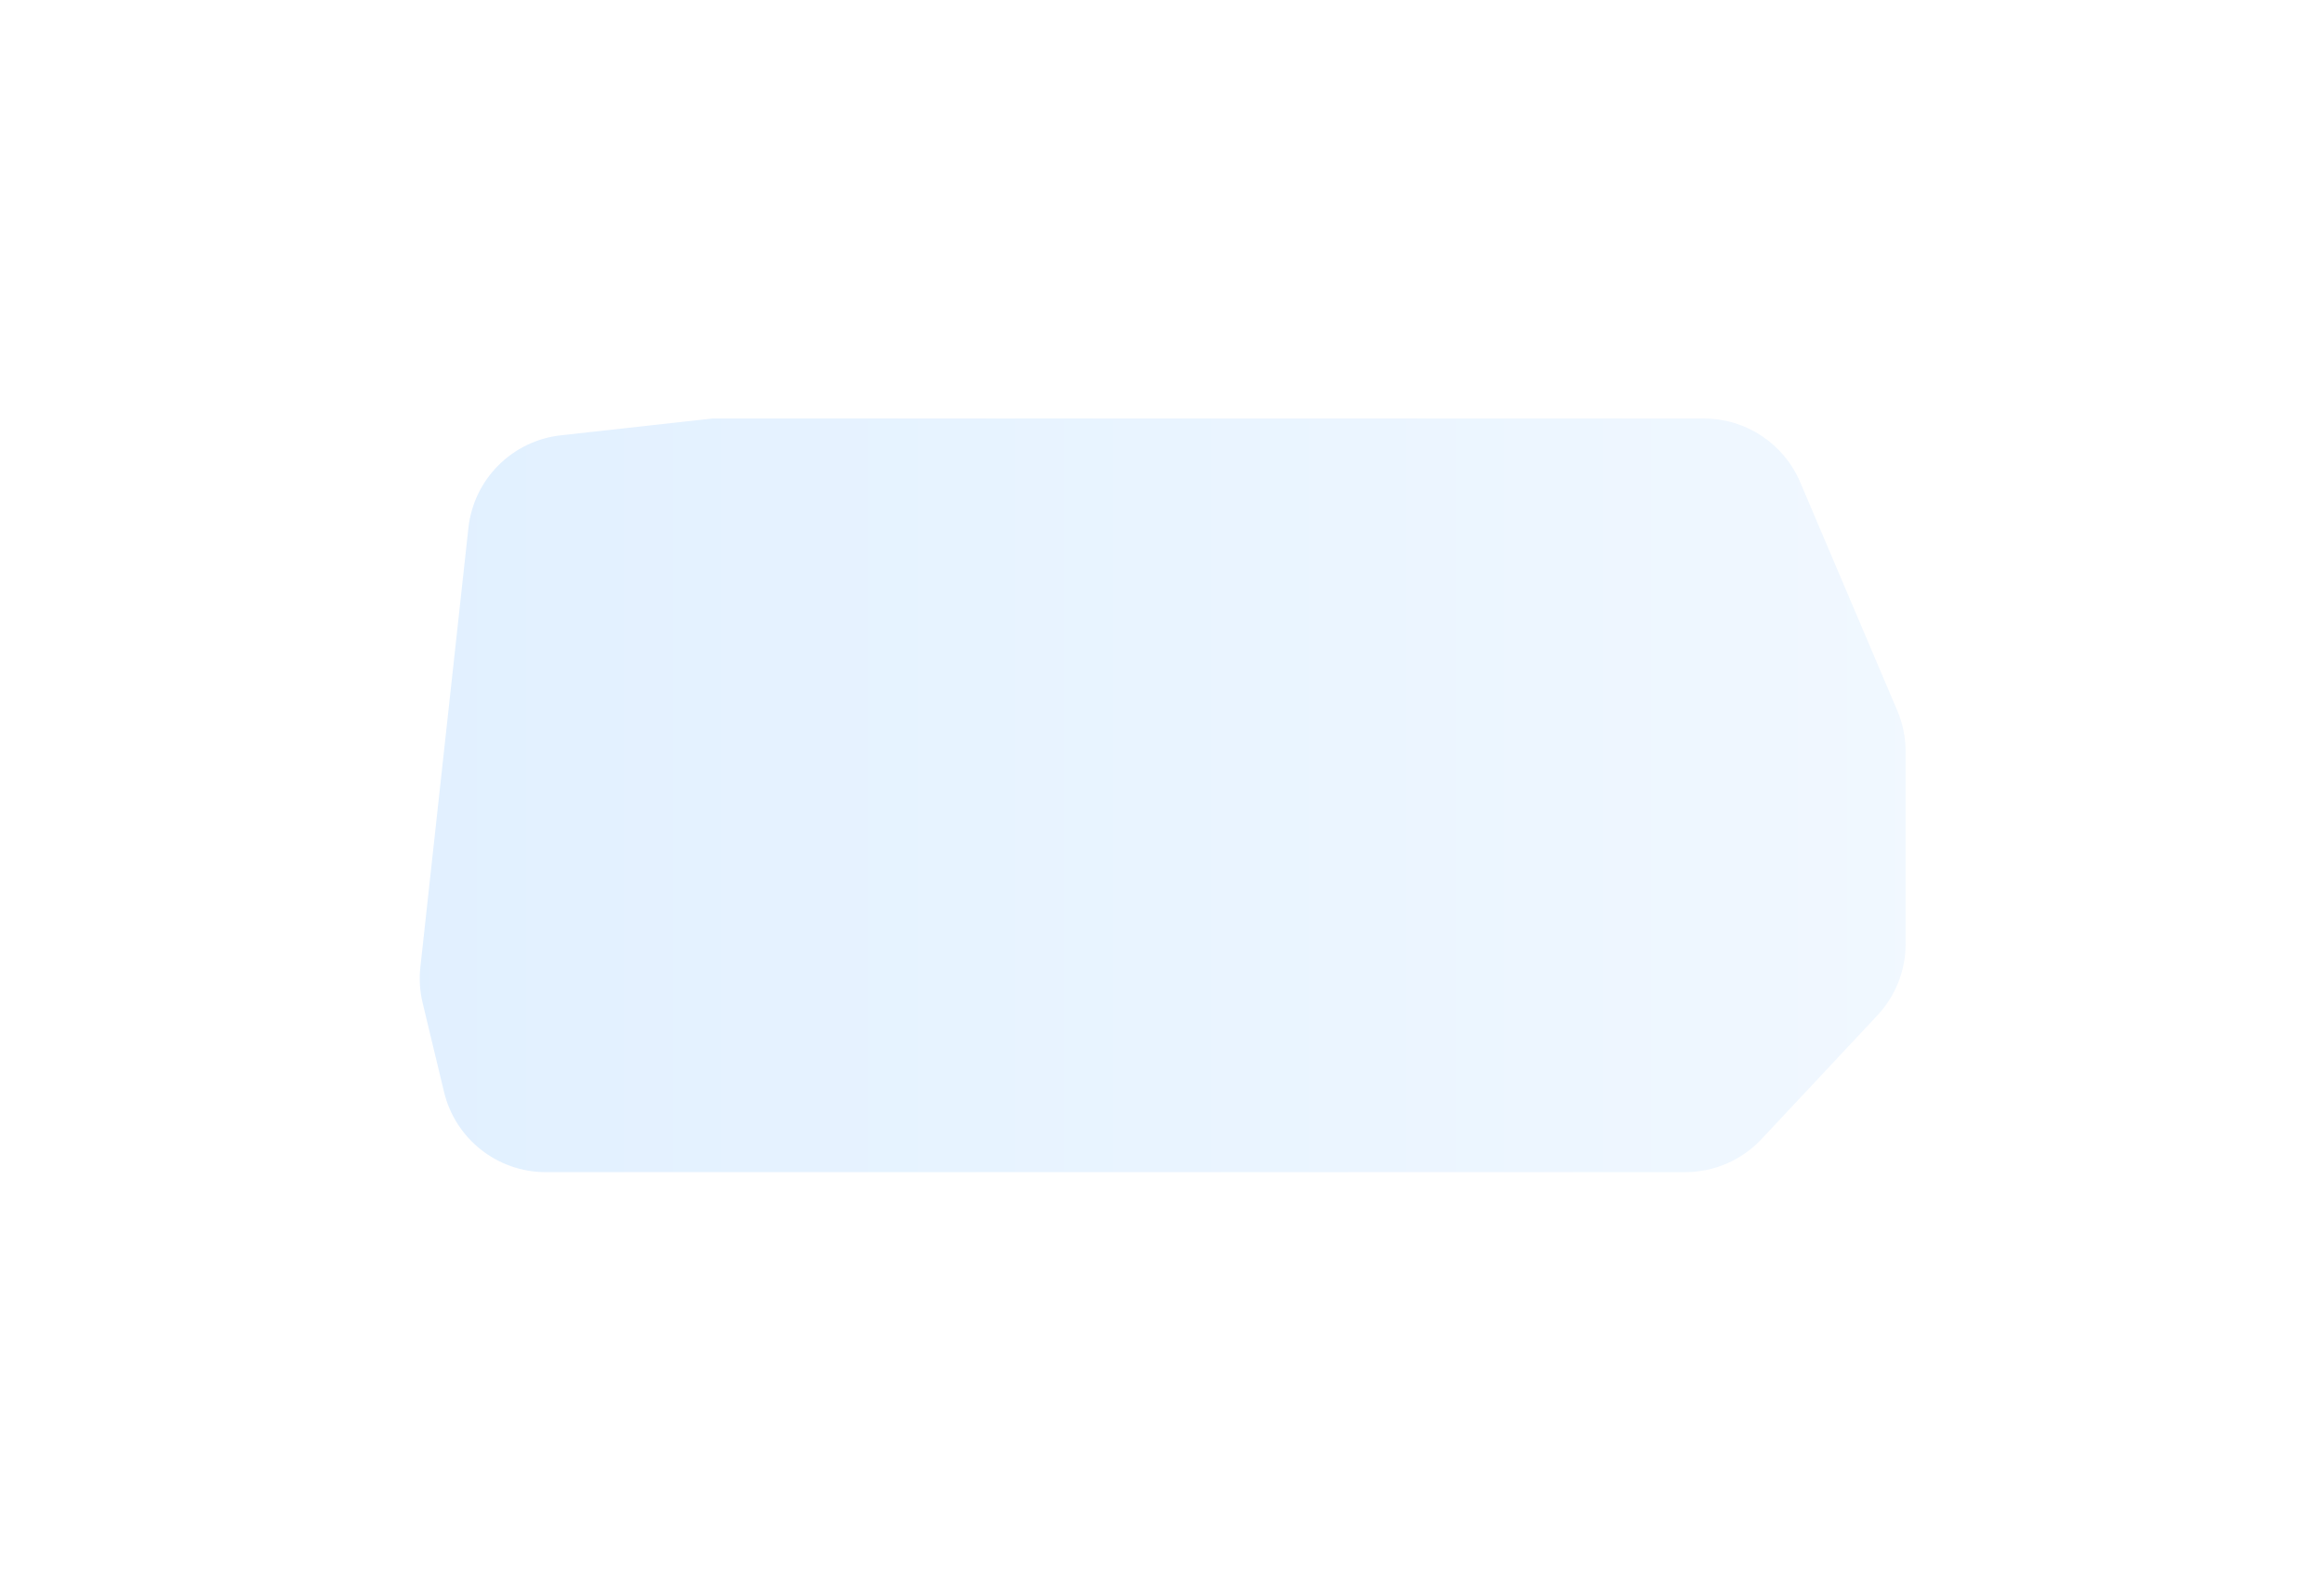 <?xml version="1.0" encoding="UTF-8"?> <svg xmlns="http://www.w3.org/2000/svg" width="1422" height="973" viewBox="0 0 1422 973" fill="none"><g clip-path="url(#clip0_2015_37)"><g opacity="0.2" filter="url(#filter0_f_2015_37)"><path d="M286.609 322.93C289.87 293.126 313.383 269.581 343.182 266.28L435.974 256H1042.6C1068.27 256 1091.46 271.337 1101.5 294.961L1160.9 434.678C1164.26 442.597 1166 451.113 1166 459.717V577.387C1166 593.642 1159.82 609.287 1148.7 621.148L1077.85 696.761C1065.75 709.673 1048.84 717 1031.15 717H333.932C304.353 717 278.627 696.729 271.708 667.971L258.61 613.531C256.884 606.356 256.411 598.936 257.214 591.6L286.609 322.93Z" fill="url(#paint0_linear_2015_37)"></path></g></g><defs><filter id="filter0_f_2015_37" x="0.834" y="0" width="1421.17" height="973" filterUnits="userSpaceOnUse" color-interpolation-filters="sRGB"><feFlood flood-opacity="0" result="BackgroundImageFix"></feFlood><feBlend mode="normal" in="SourceGraphic" in2="BackgroundImageFix" result="shape"></feBlend><feGaussianBlur stdDeviation="128" result="effect1_foregroundBlur_2015_37"></feGaussianBlur></filter><linearGradient id="paint0_linear_2015_37" x1="256.001" y1="486.5" x2="1166" y2="486.5" gradientUnits="userSpaceOnUse"><stop stop-color="#6BB5FF"></stop><stop offset="1" stop-color="#B7DBFF"></stop></linearGradient><clipPath id="clip0_2015_37"><rect width="1422" height="973" fill="white"></rect></clipPath></defs></svg> 